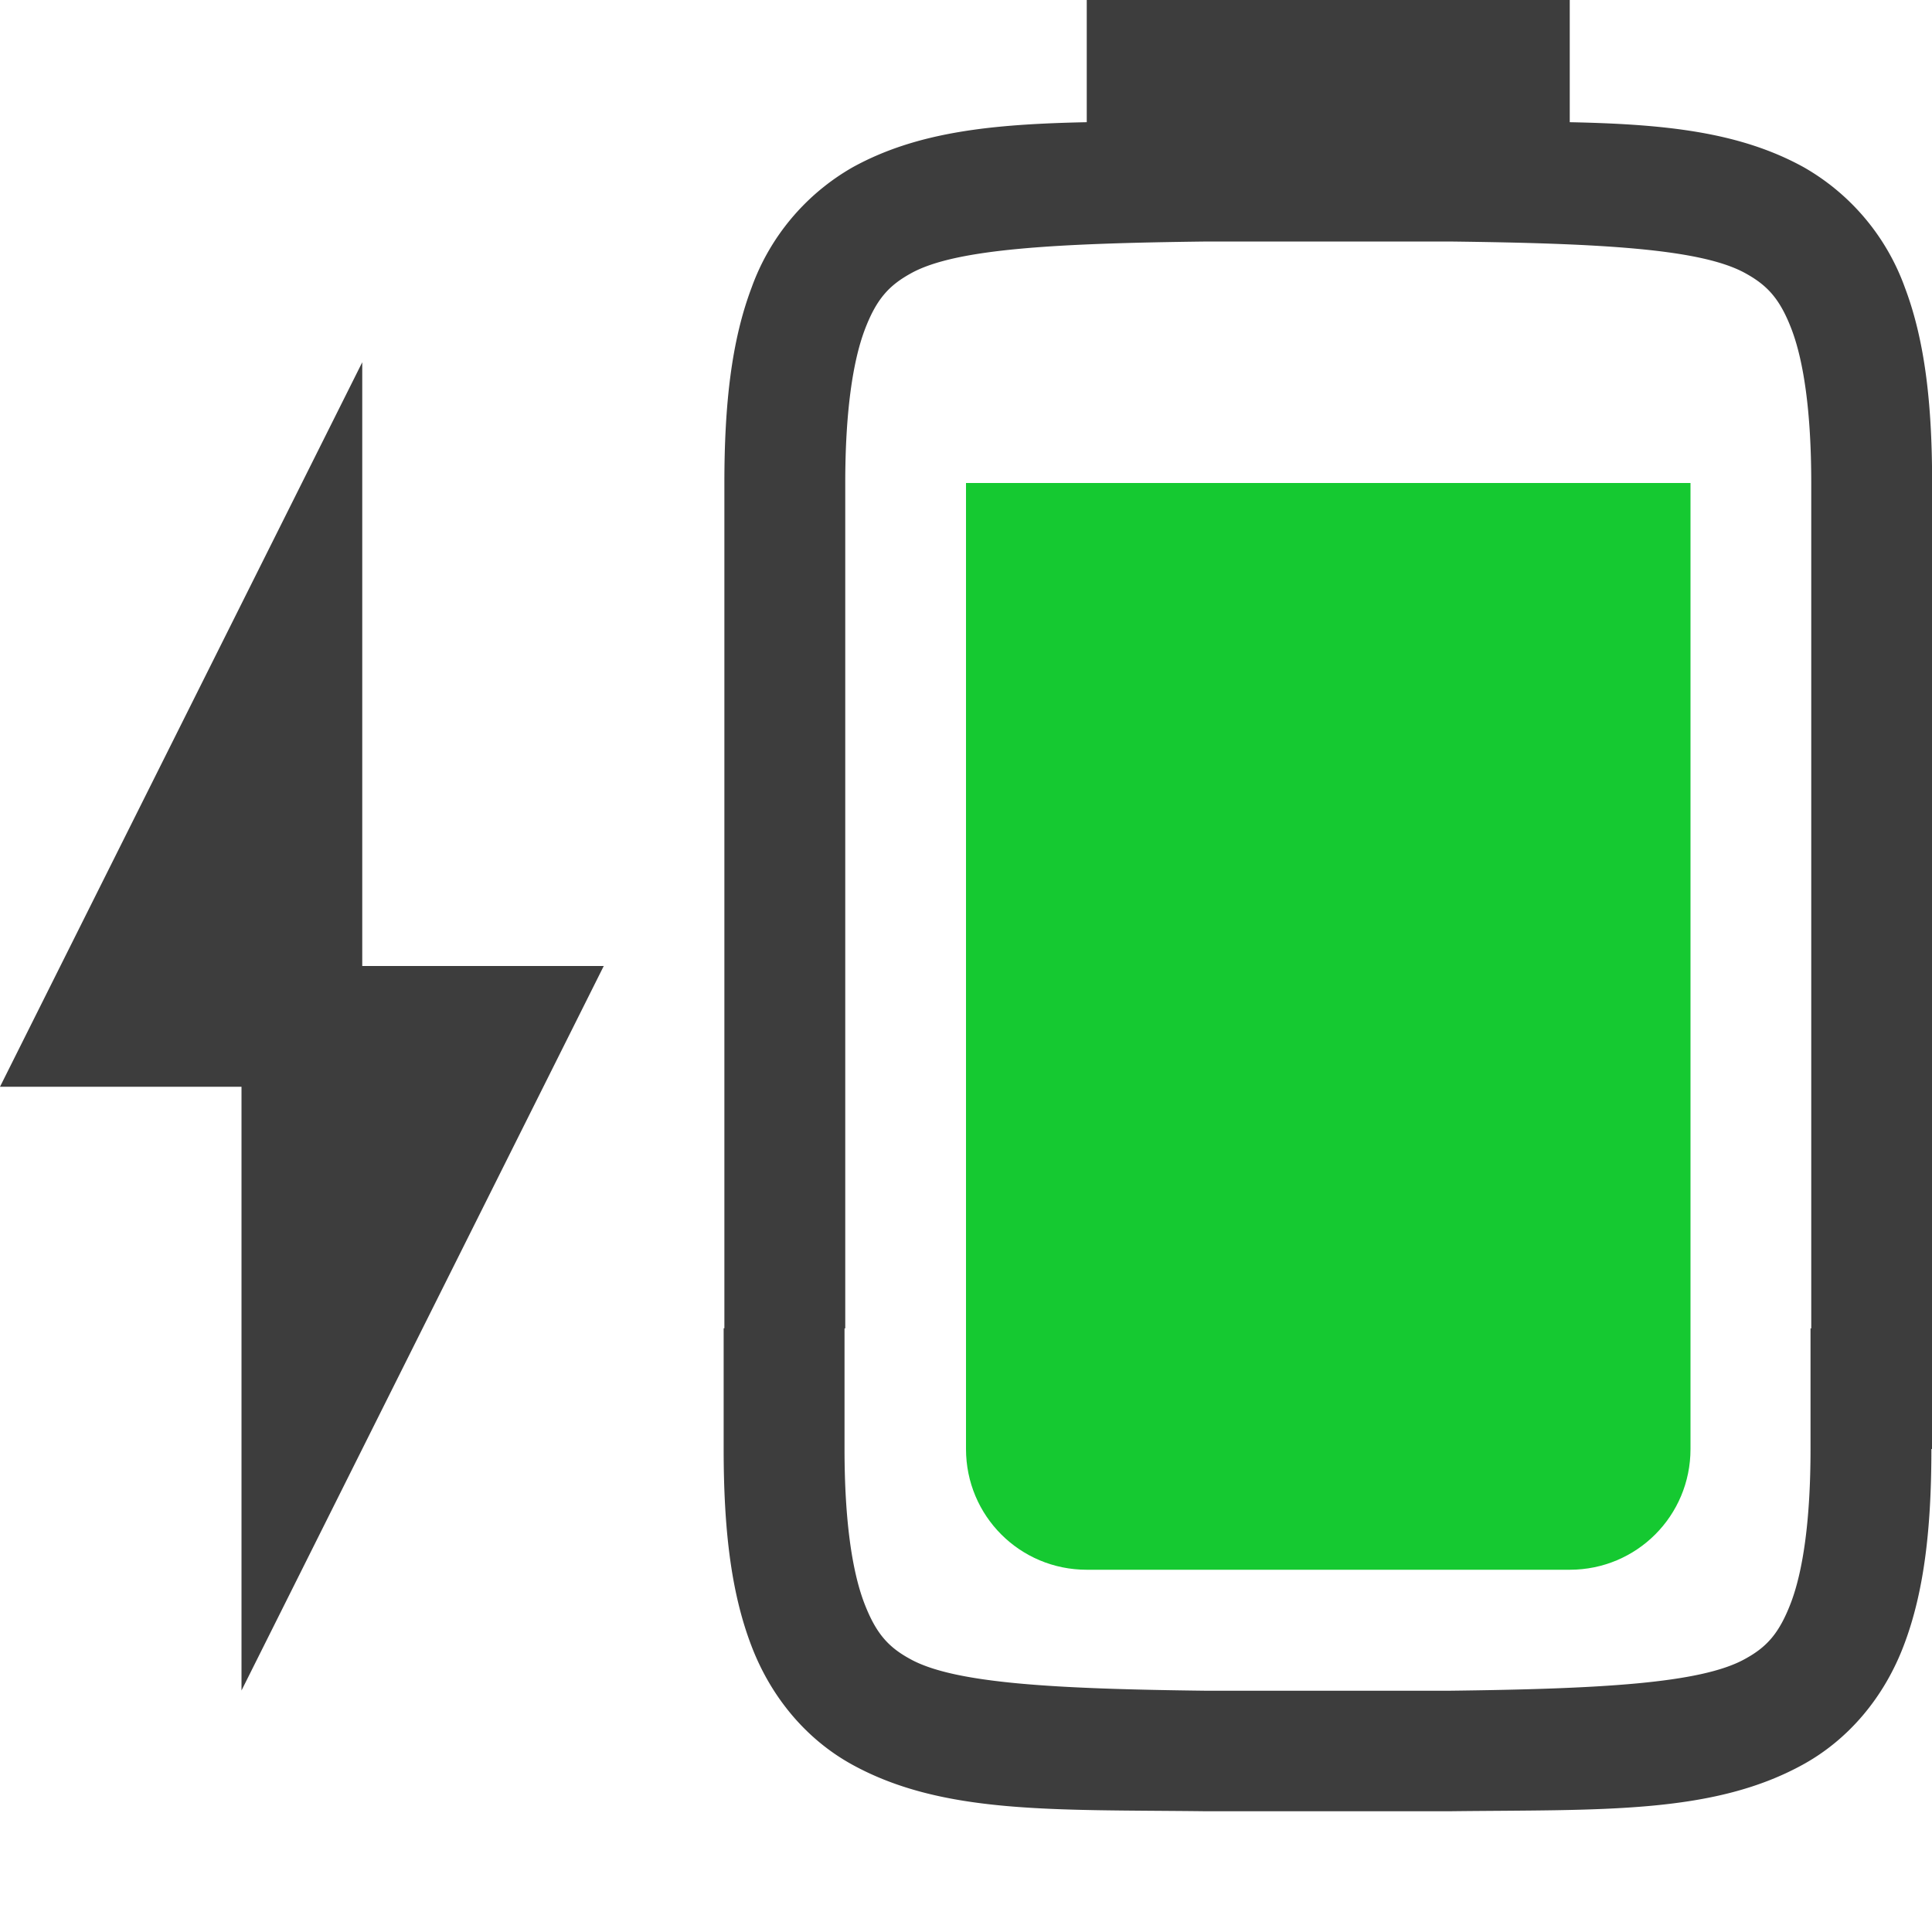 <svg version="1.1" viewBox="0 0 16 16" xmlns="http://www.w3.org/2000/svg">
 <path d="m9 0v1.012c-0.772 0.016-1.399 0.076-1.938 0.373a1.88 1.88 0 0 0-0.838 0.998c-0.165 0.437-0.225 0.96-0.225 1.617v7h-0.006v1c0 0.658 0.06 1.179 0.225 1.617 0.164 0.439 0.462 0.789 0.838 0.996 0.753 0.415 1.674 0.372 2.932 0.387h2.012c1.258-0.015 2.179 0.028 2.932-0.387 0.376-0.207 0.674-0.557 0.838-0.996 0.165-0.438 0.225-0.959 0.225-1.617h0.006v-8c0-0.657-0.06-1.18-0.225-1.617a1.88 1.88 0 0 0-0.838-0.998c-0.538-0.297-1.166-0.357-1.938-0.373v-1.012zm1 2h2c1.26 0.015 2.087 0.06 2.453 0.262 0.184 0.101 0.289 0.213 0.387 0.473 0.097 0.26 0.16 0.674 0.16 1.266v7h-0.006v1c0 0.592-0.063 1.006-0.16 1.266-0.098 0.259-0.201 0.373-0.385 0.473-0.365 0.202-1.196 0.247-2.455 0.262h-2c-1.259-0.015-2.09-0.06-2.455-0.262-0.184-0.1-0.287-0.214-0.385-0.473-0.097-0.26-0.16-0.674-0.16-1.266v-1h0.006v-7c0-0.592 0.063-1.006 0.16-1.266 0.098-0.26 0.203-0.372 0.387-0.473 0.366-0.202 1.193-0.247 2.453-0.262zm-7 1-3 6h2v5l3-6h-2z" enable-background="new" fill="#3D3D3D"/>
 <path class="success" d="m8 4v8c0 0.554 0.446 1 1 1h4c0.554 0 1-0.446 1-1v-8h-6z" fill="#15c931" stroke-width="5"/>
</svg>
